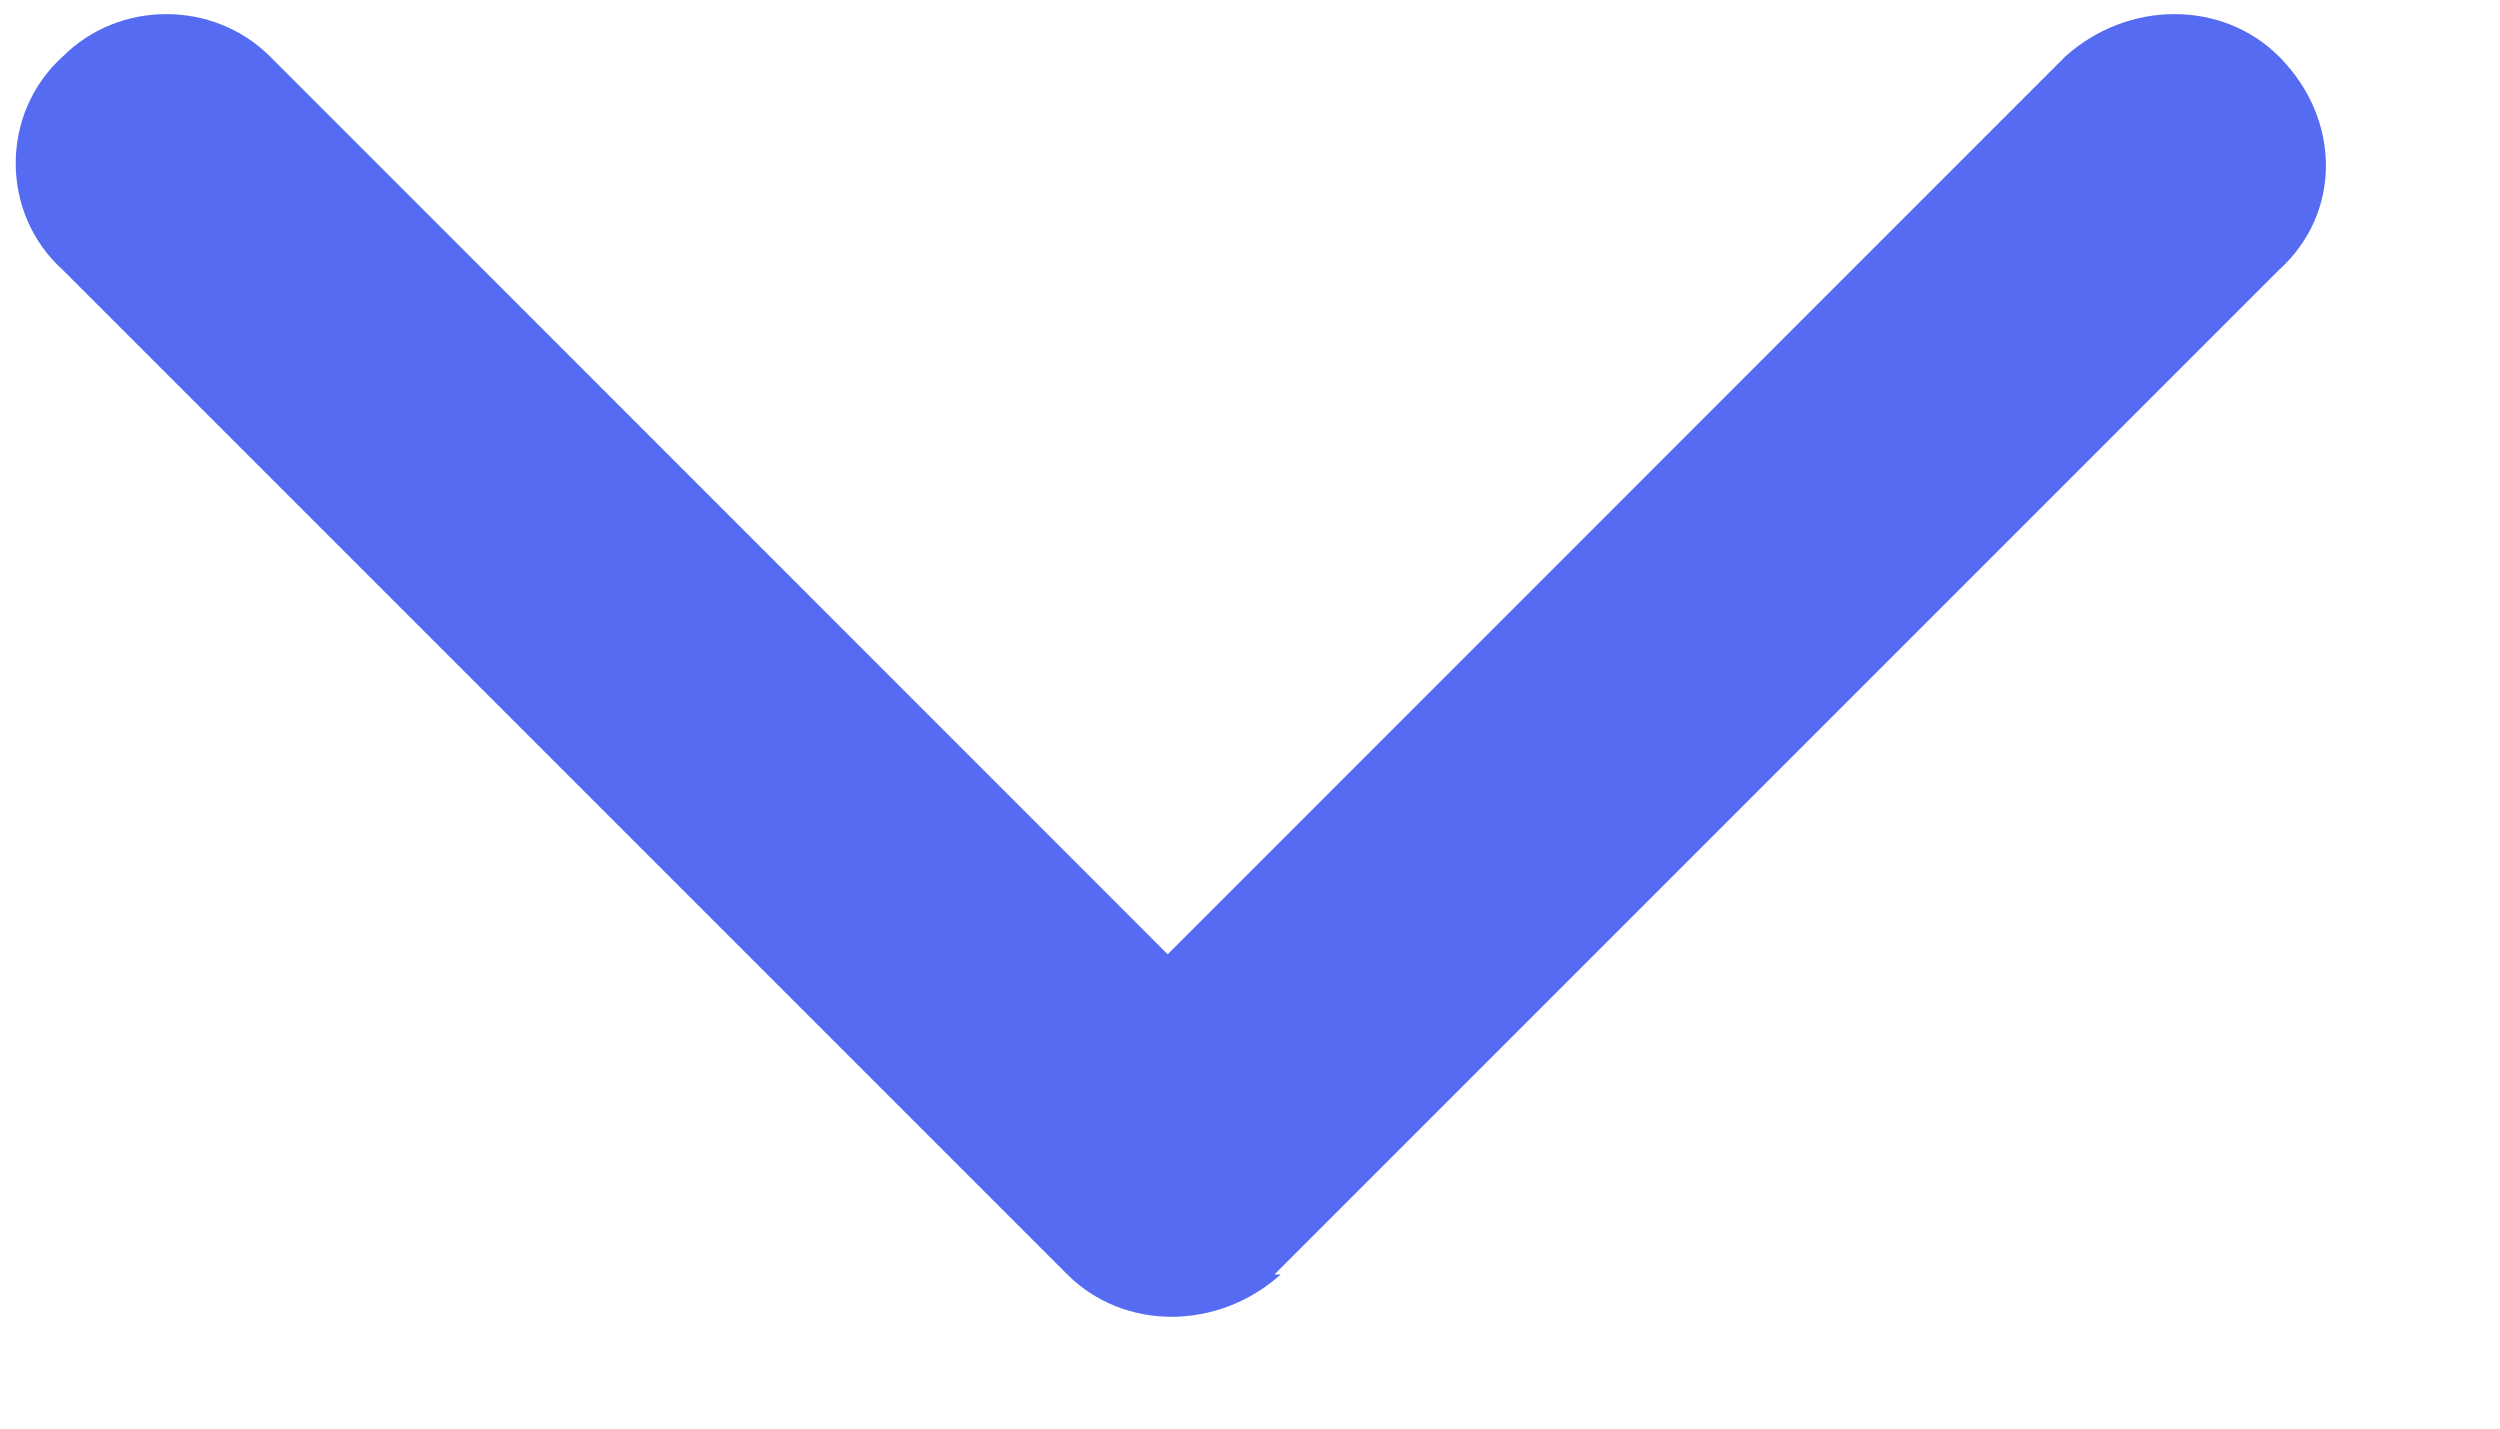 <svg width="14" height="8" viewBox="0 0 14 8" fill="none" xmlns="http://www.w3.org/2000/svg">
<path d="M7.172 7.137C6.82 7.453 6.293 7.453 5.977 7.137L0.352 1.512C0 1.195 0 0.633 0.352 0.316C0.668 0 1.195 0 1.512 0.316L6.539 5.344L11.566 0.316C11.918 0 12.445 0 12.762 0.316C13.113 0.668 13.113 1.195 12.762 1.512L7.137 7.137H7.172Z" fill="#556CF2"/>
</svg>

